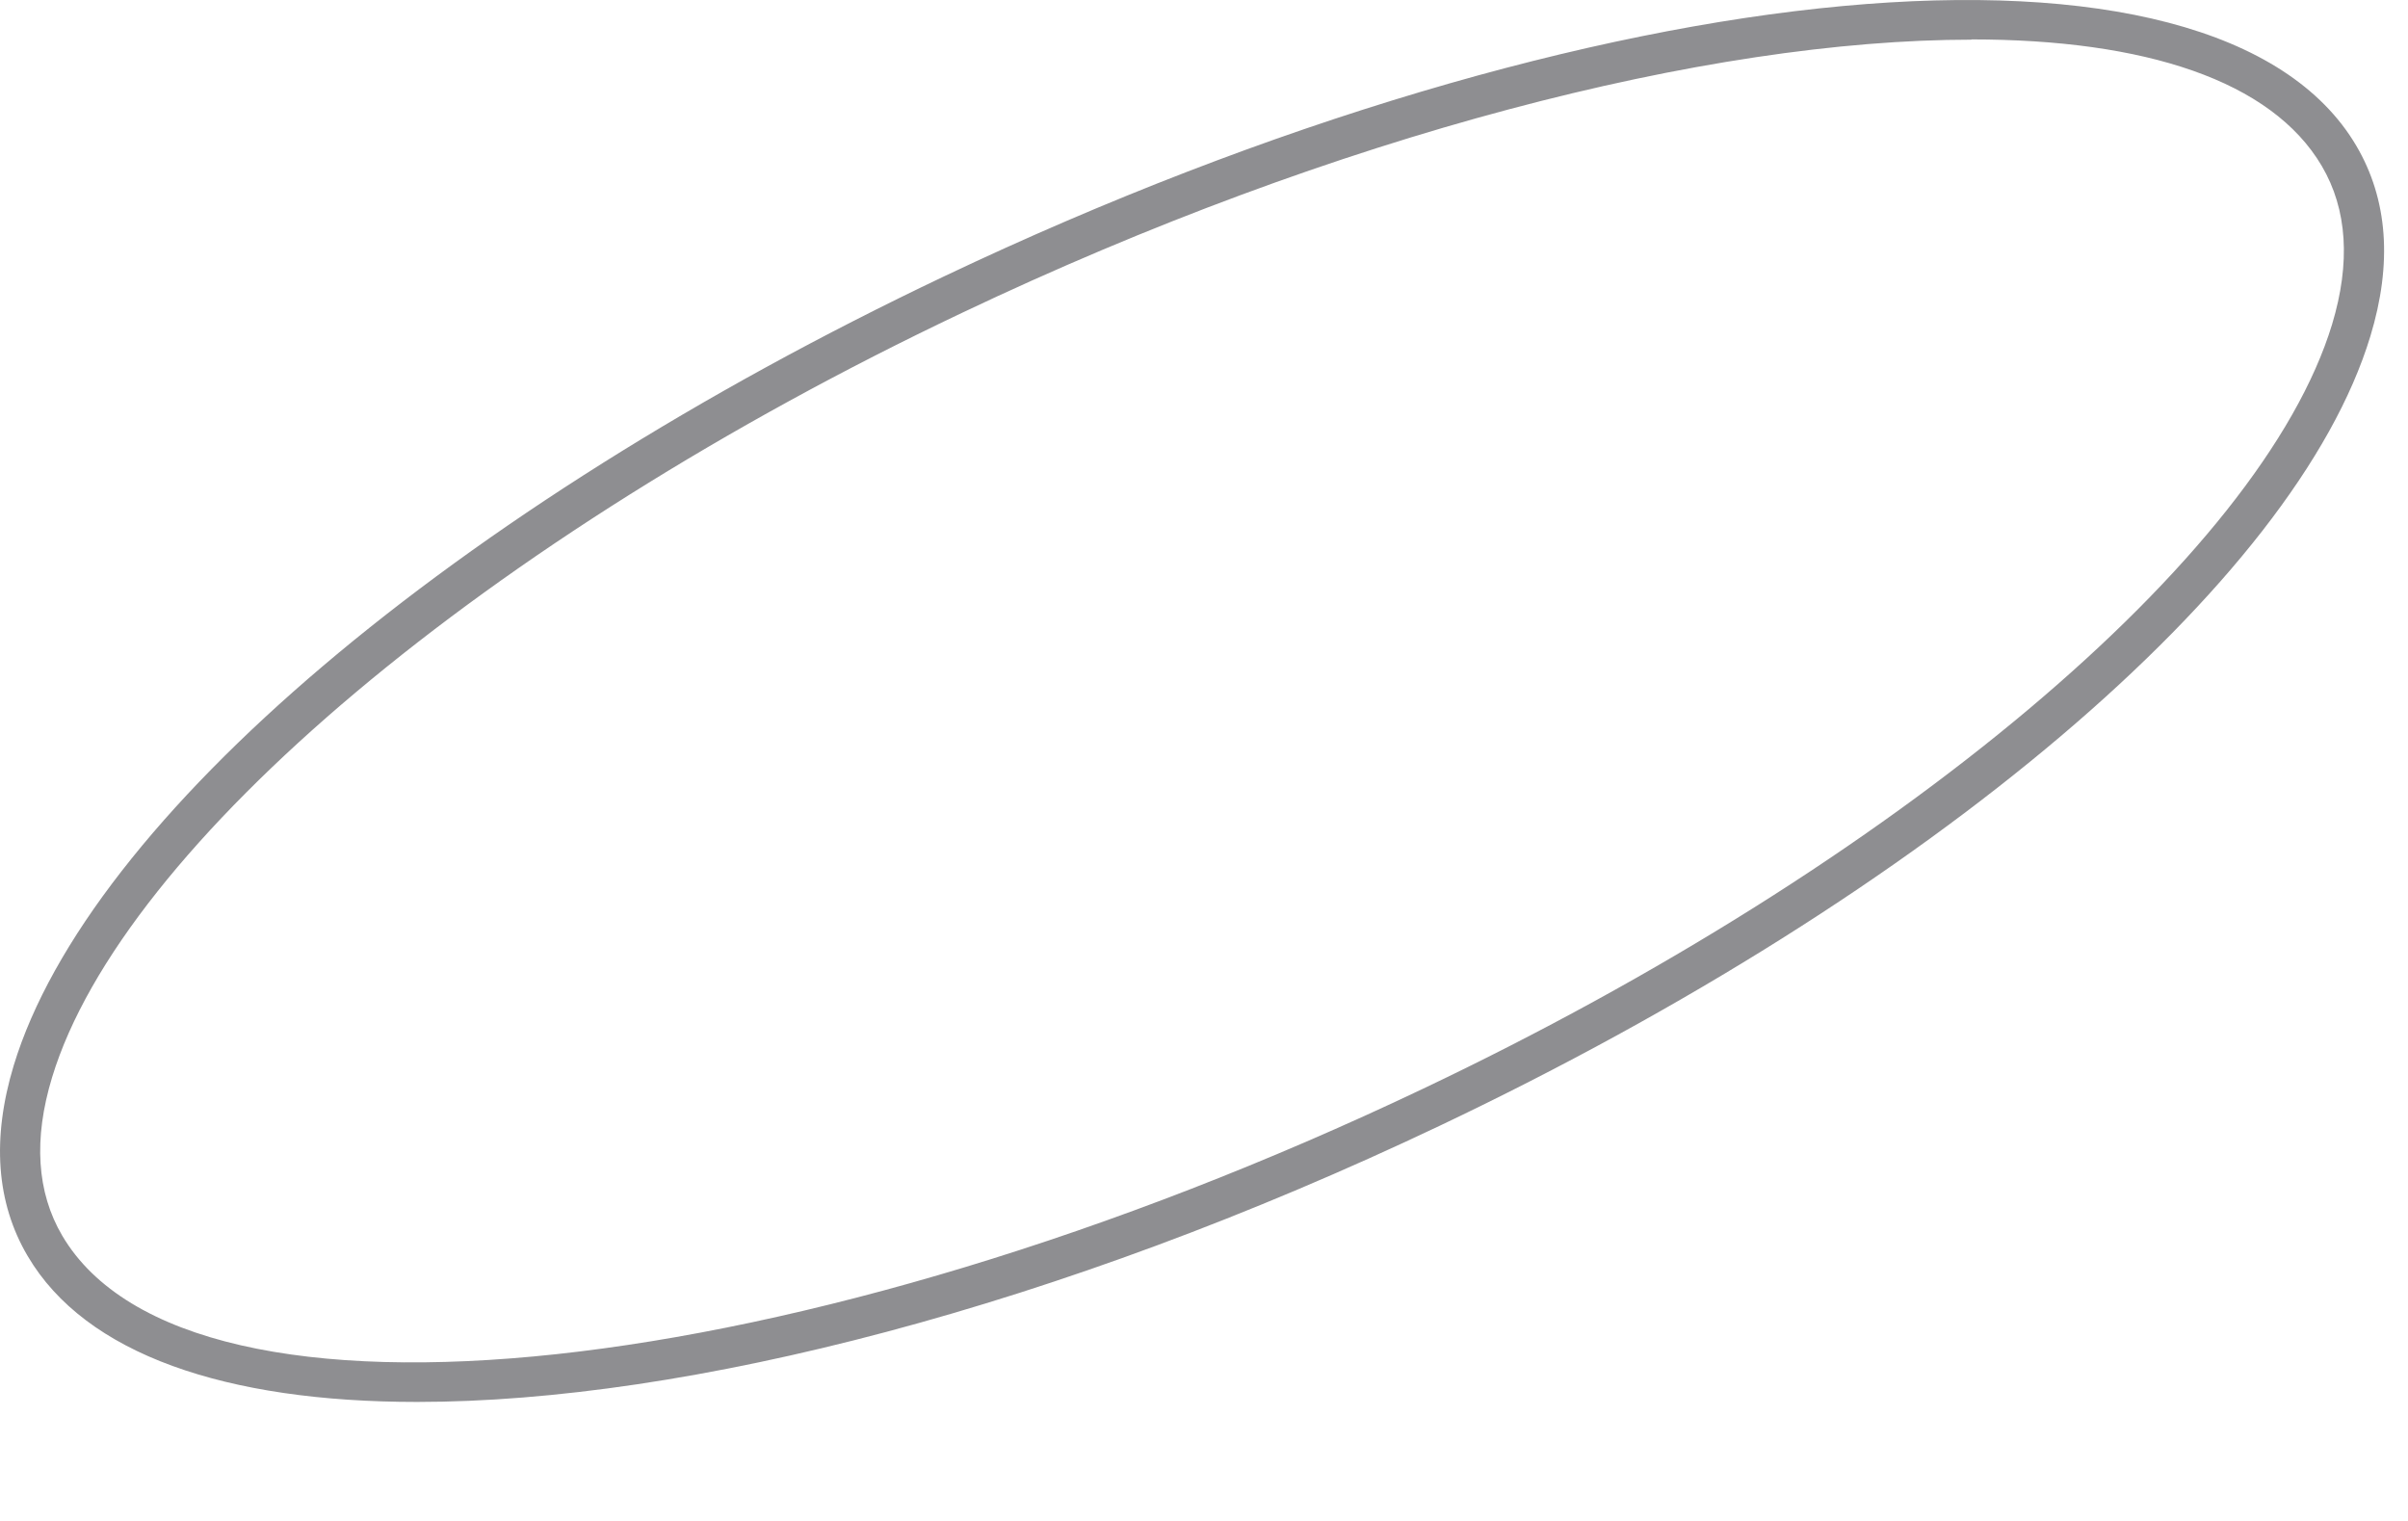 <?xml version="1.0" encoding="utf-8"?>
<svg xmlns="http://www.w3.org/2000/svg" fill="none" height="100%" overflow="visible" preserveAspectRatio="none" style="display: block;" viewBox="0 0 19 12" width="100%">
<path d="M3.29 11.061C1.782 11.061 0.675 10.686 0.219 9.911C-0.03 9.49 -0.066 8.983 0.108 8.407C0.698 6.463 3.581 4.018 7.45 2.18C12.599 -0.265 17.492 -0.718 18.592 1.15C18.841 1.573 18.878 2.077 18.703 2.653C18.113 4.598 15.23 7.043 11.362 8.881C8.348 10.313 5.421 11.061 3.292 11.061H3.29ZM15.555 0.313C13.479 0.313 10.551 1.061 7.587 2.47C3.852 4.242 0.968 6.668 0.411 8.5C0.263 8.987 0.29 9.407 0.491 9.749C1.491 11.448 6.308 10.93 11.226 8.591C14.96 6.817 17.843 4.393 18.401 2.559C18.548 2.072 18.521 1.652 18.32 1.31C17.923 0.635 16.923 0.311 15.555 0.311V0.313Z" fill="#8E8E91" id="Vector"/>
</svg>